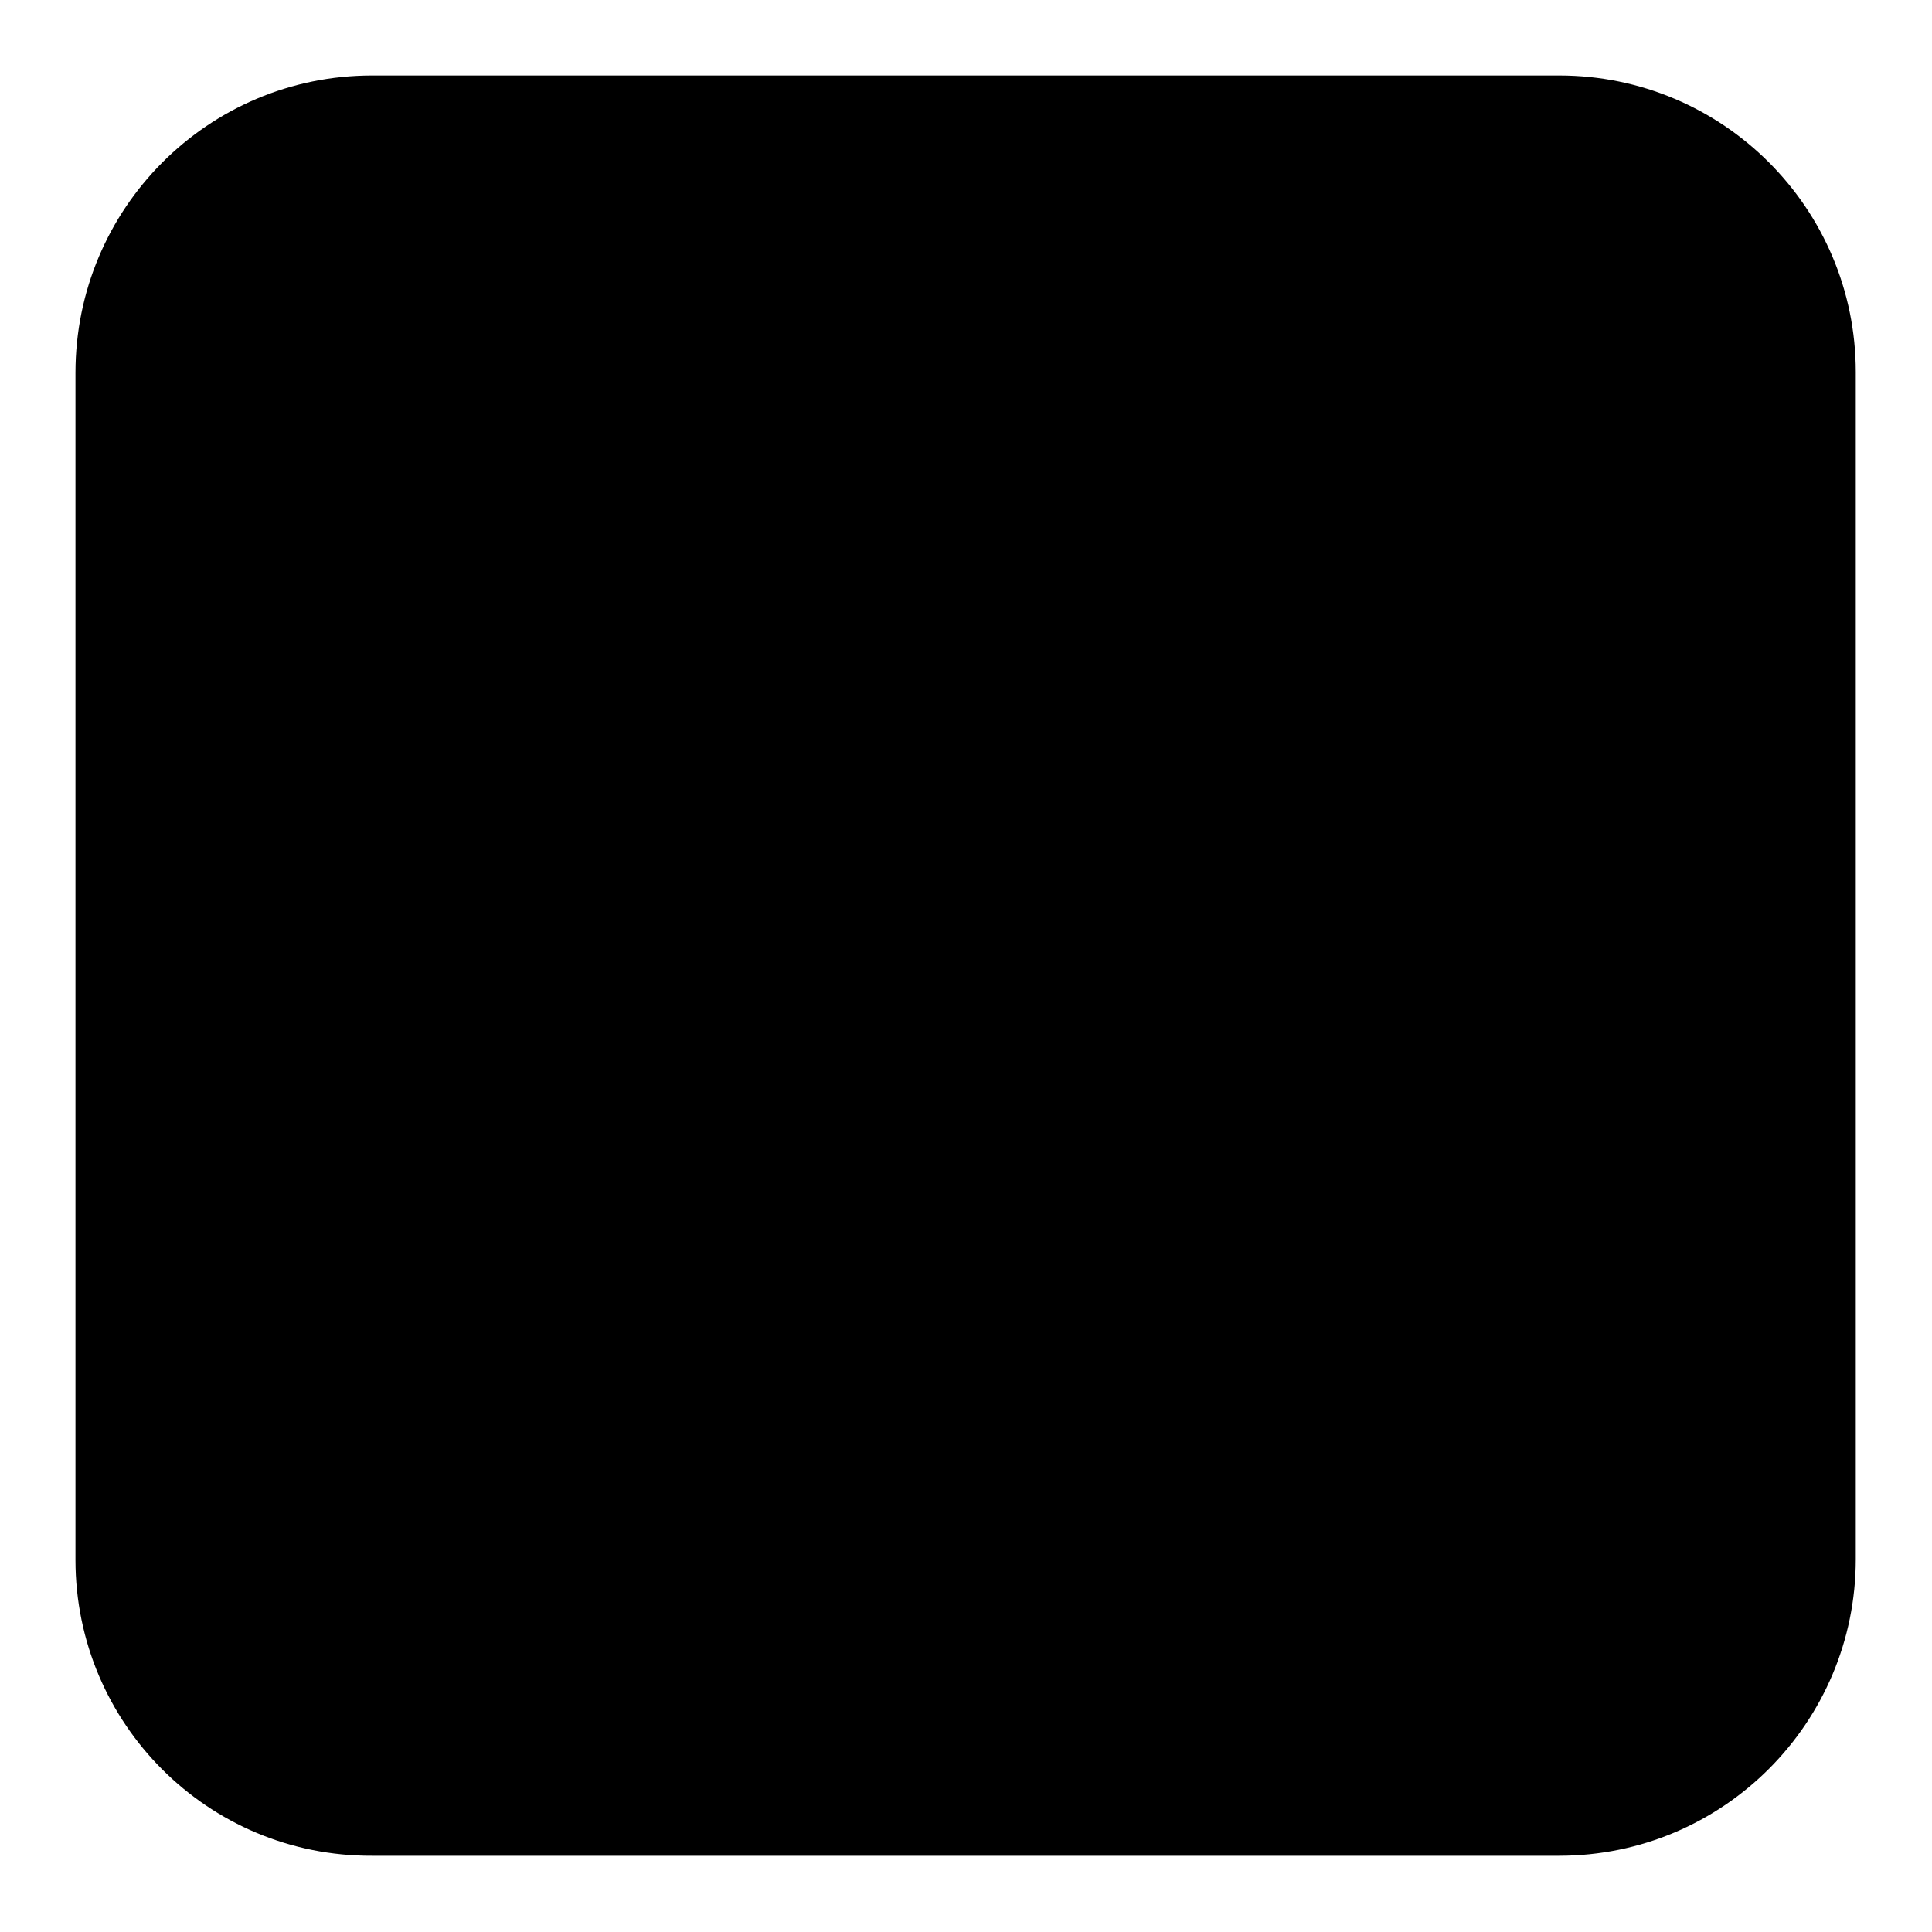 <?xml version="1.0" encoding="utf-8"?>
<!-- Svg Vector Icons : http://www.onlinewebfonts.com/icon -->
<!DOCTYPE svg PUBLIC "-//W3C//DTD SVG 1.1//EN" "http://www.w3.org/Graphics/SVG/1.1/DTD/svg11.dtd">
<svg version="1.1" xmlns="http://www.w3.org/2000/svg" xmlns:xlink="http://www.w3.org/1999/xlink" x="0px" y="0px" viewBox="0 0 256 256" enable-background="new 0 0 256 256" xml:space="preserve">
<g><g><path fill="#000000" d="M49.3,10h157.3c21.7,0,39.3,17.6,39.3,39.3v157.3c0,21.7-17.6,39.3-39.3,39.3H49.3C27.6,246,10,228.4,10,206.7V49.4C10,27.6,27.6,10,49.3,10z"/><path fill="#000000" d="M189.9,46.9l-15.8-10.7c-10.9-7.4-25.4-5.2-32.3,5l-12.5,18.4l0,0l55.4,37.5l12.5-18.4C204.1,68.6,200.8,54.3,189.9,46.9z M56.8,218.2l36.9-4.7l-38.4-28.7L56.8,218.2z M56.4,166.3l55.4,37.5l64.7-94.8L121,71.5L56.4,166.3z"/></g></g>
</svg>
